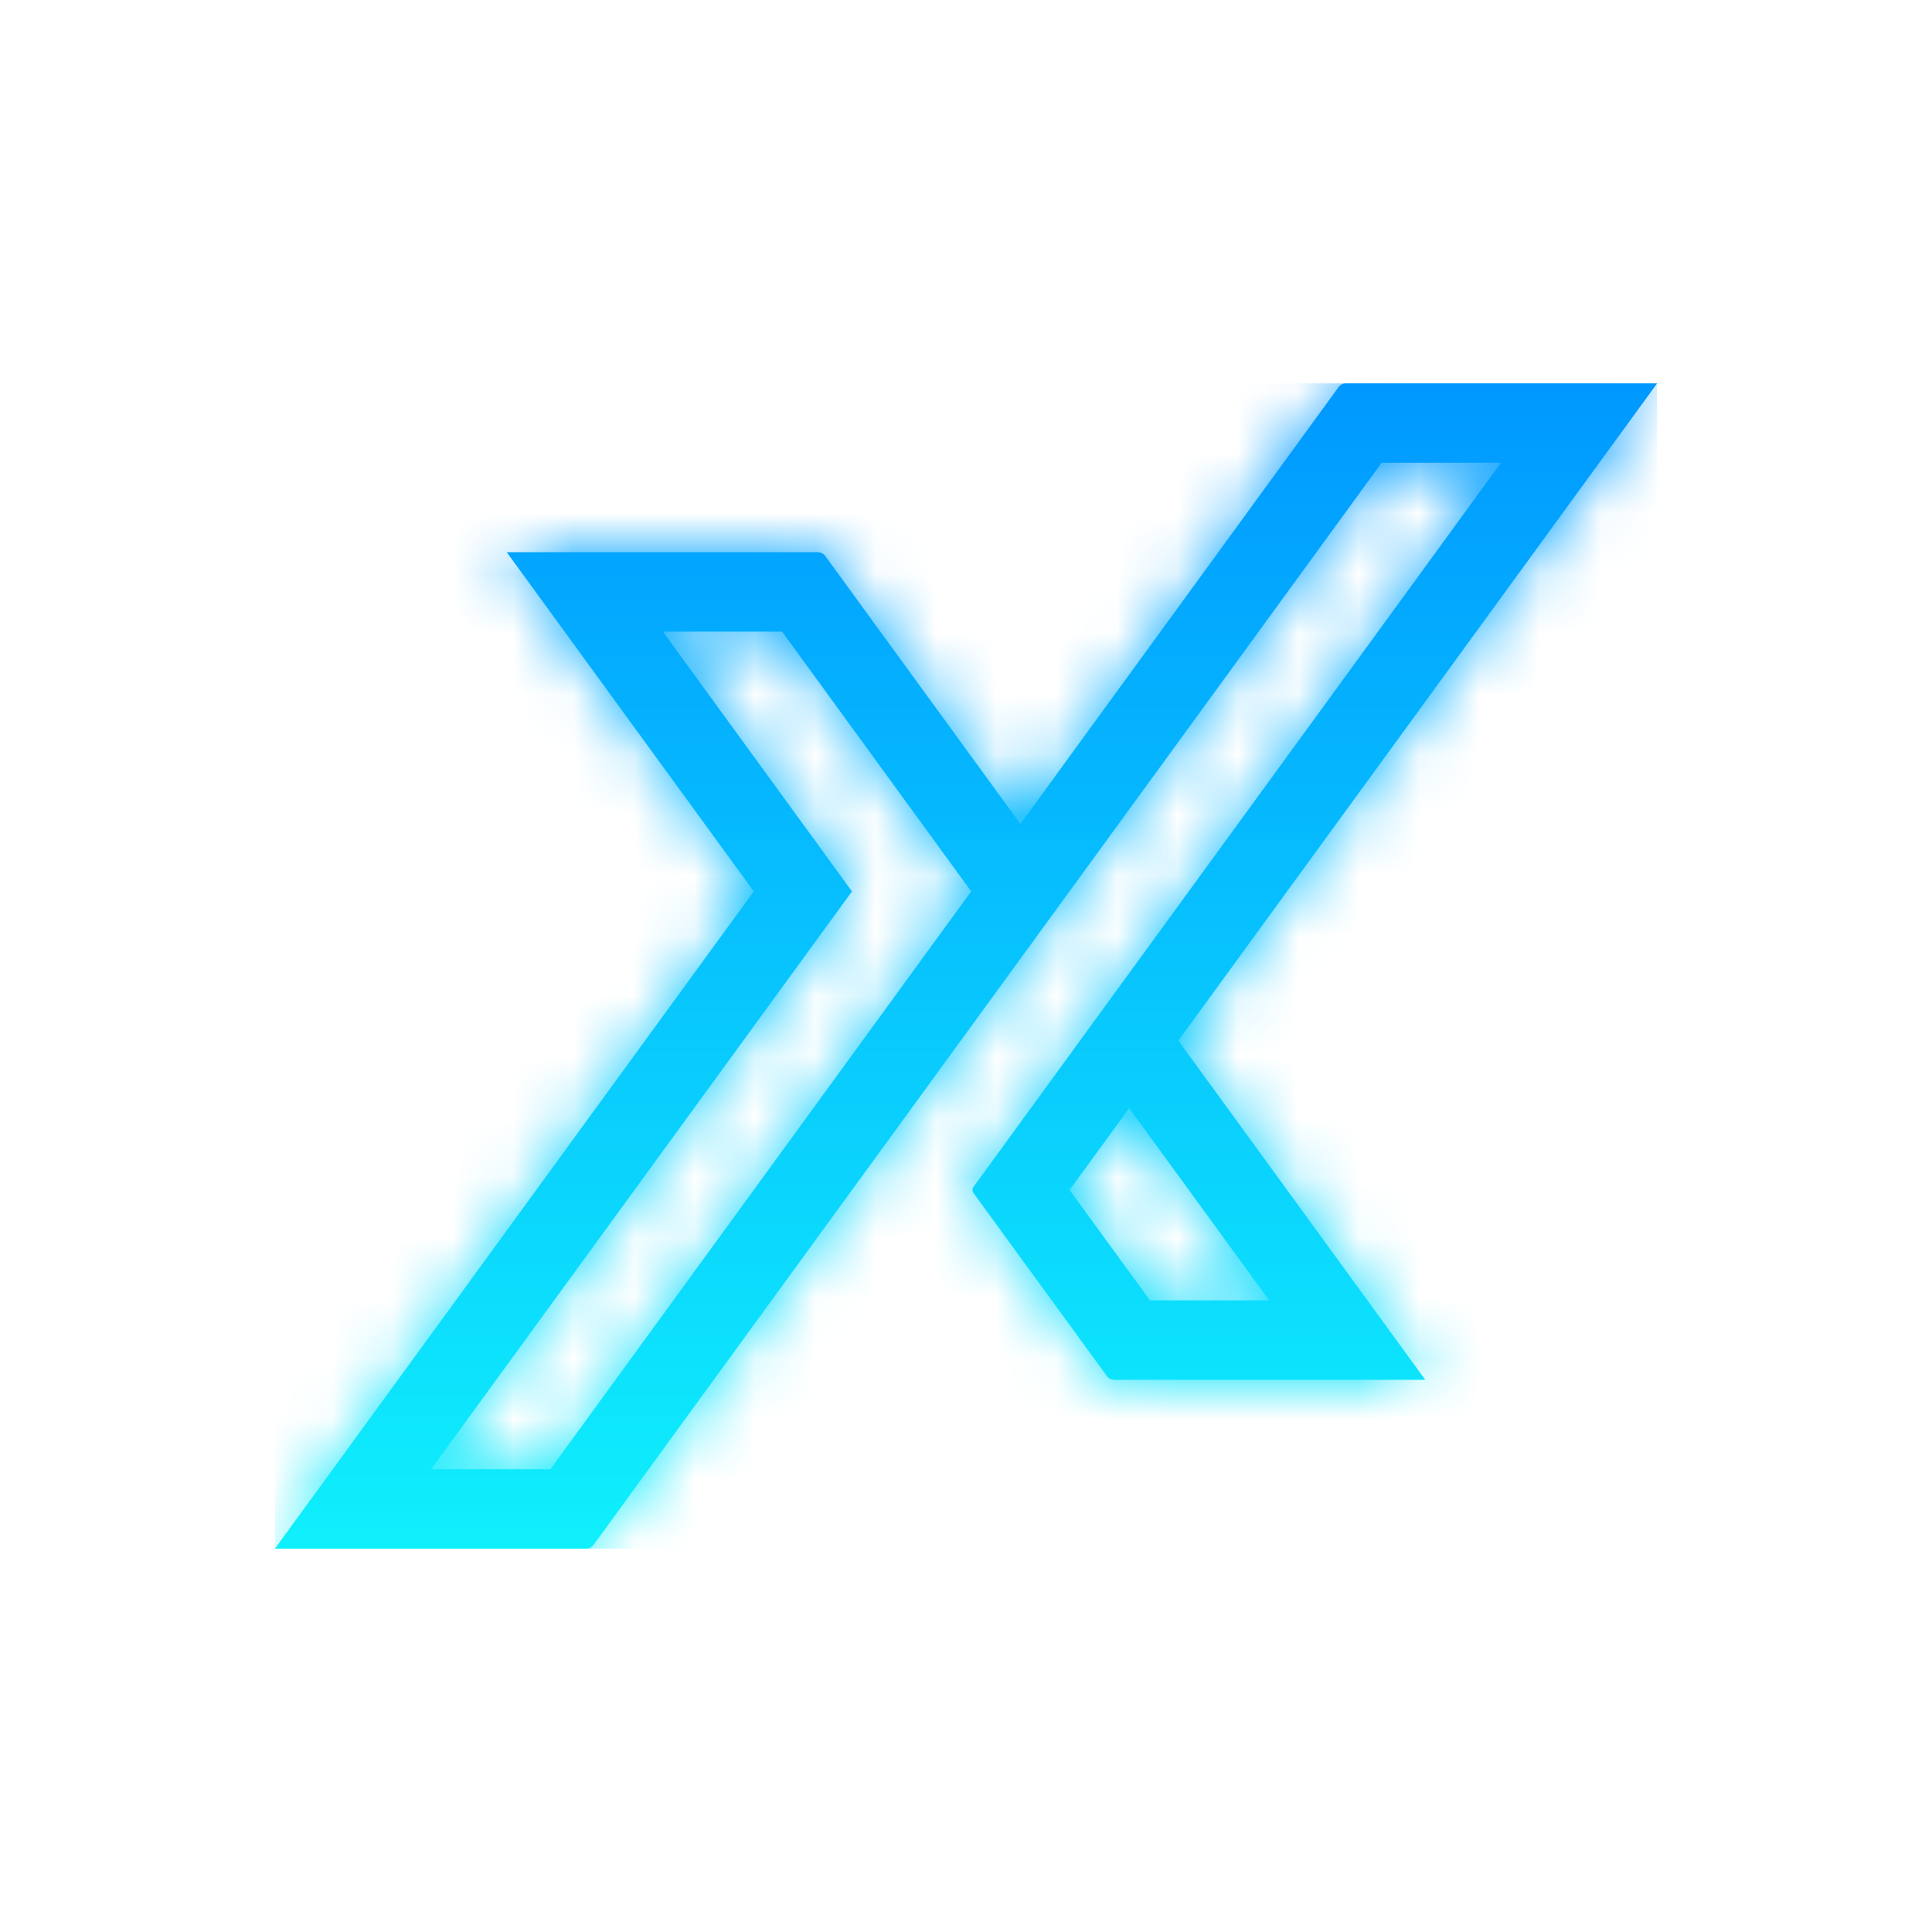 <svg width="32" height="32" viewBox="0 0 32 32" fill="none" xmlns="http://www.w3.org/2000/svg">
<g clip-path="url(#clip0_595_3939)">
<path d="M17.715 19.71L18.703 18.354L21.022 21.538H19.047L17.715 19.71ZM14.111 14.764L10.979 10.462H12.954L16.086 14.764L9.116 24.335H7.14L14.112 14.764H14.111ZM22.292 6.35C22.244 6.35 22.198 6.373 22.17 6.413L16.901 13.647L13.669 9.209C13.64 9.17 13.595 9.146 13.546 9.146H8.393L12.485 14.764L4.554 25.65H9.709C9.757 25.65 9.803 25.627 9.831 25.588L22.884 7.665H24.861L16.123 19.66C16.102 19.689 16.102 19.73 16.123 19.759L18.333 22.791C18.361 22.831 18.407 22.854 18.455 22.854H23.607L19.517 17.236L27.447 6.35H22.293L22.292 6.35Z" fill="url(#paint0_linear_595_3939)"/>
<mask id="mask0_595_3939" style="mask-type:luminance" maskUnits="userSpaceOnUse" x="4" y="6" width="24" height="20">
<path d="M17.715 19.71L18.703 18.354L21.022 21.538H19.047L17.715 19.71ZM14.111 14.764L10.979 10.462H12.954L16.086 14.764L9.116 24.335H7.14L14.112 14.764H14.111ZM22.292 6.35C22.244 6.35 22.198 6.373 22.17 6.413L16.901 13.647L13.669 9.209C13.64 9.17 13.595 9.146 13.546 9.146H8.393L12.485 14.764L4.554 25.65H9.709C9.757 25.65 9.803 25.627 9.831 25.588L22.884 7.665H24.861L16.123 19.66C16.102 19.689 16.102 19.73 16.123 19.759L18.333 22.791C18.361 22.831 18.407 22.854 18.455 22.854H23.607L19.517 17.236L27.447 6.35H22.293L22.292 6.35Z" fill="white"/>
</mask>
<g mask="url(#mask0_595_3939)">
<path d="M27.447 6.35H4.554V25.65H27.447V6.35Z" fill="url(#paint1_linear_595_3939)"/>
</g>
</g>
<defs>
<linearGradient id="paint0_linear_595_3939" x1="16.001" y1="6.35" x2="16.001" y2="25.65" gradientUnits="userSpaceOnUse">
<stop stop-color="#0098FF"/>
<stop offset="1" stop-color="#0FF0FC"/>
</linearGradient>
<linearGradient id="paint1_linear_595_3939" x1="16" y1="6.35" x2="16" y2="25.65" gradientUnits="userSpaceOnUse">
<stop stop-color="#0098FF"/>
<stop offset="1" stop-color="#0FF0FC"/>
</linearGradient>
<clipPath id="clip0_595_3939">
<rect width="32" height="32" fill="white"/>
</clipPath>
</defs>
</svg>
